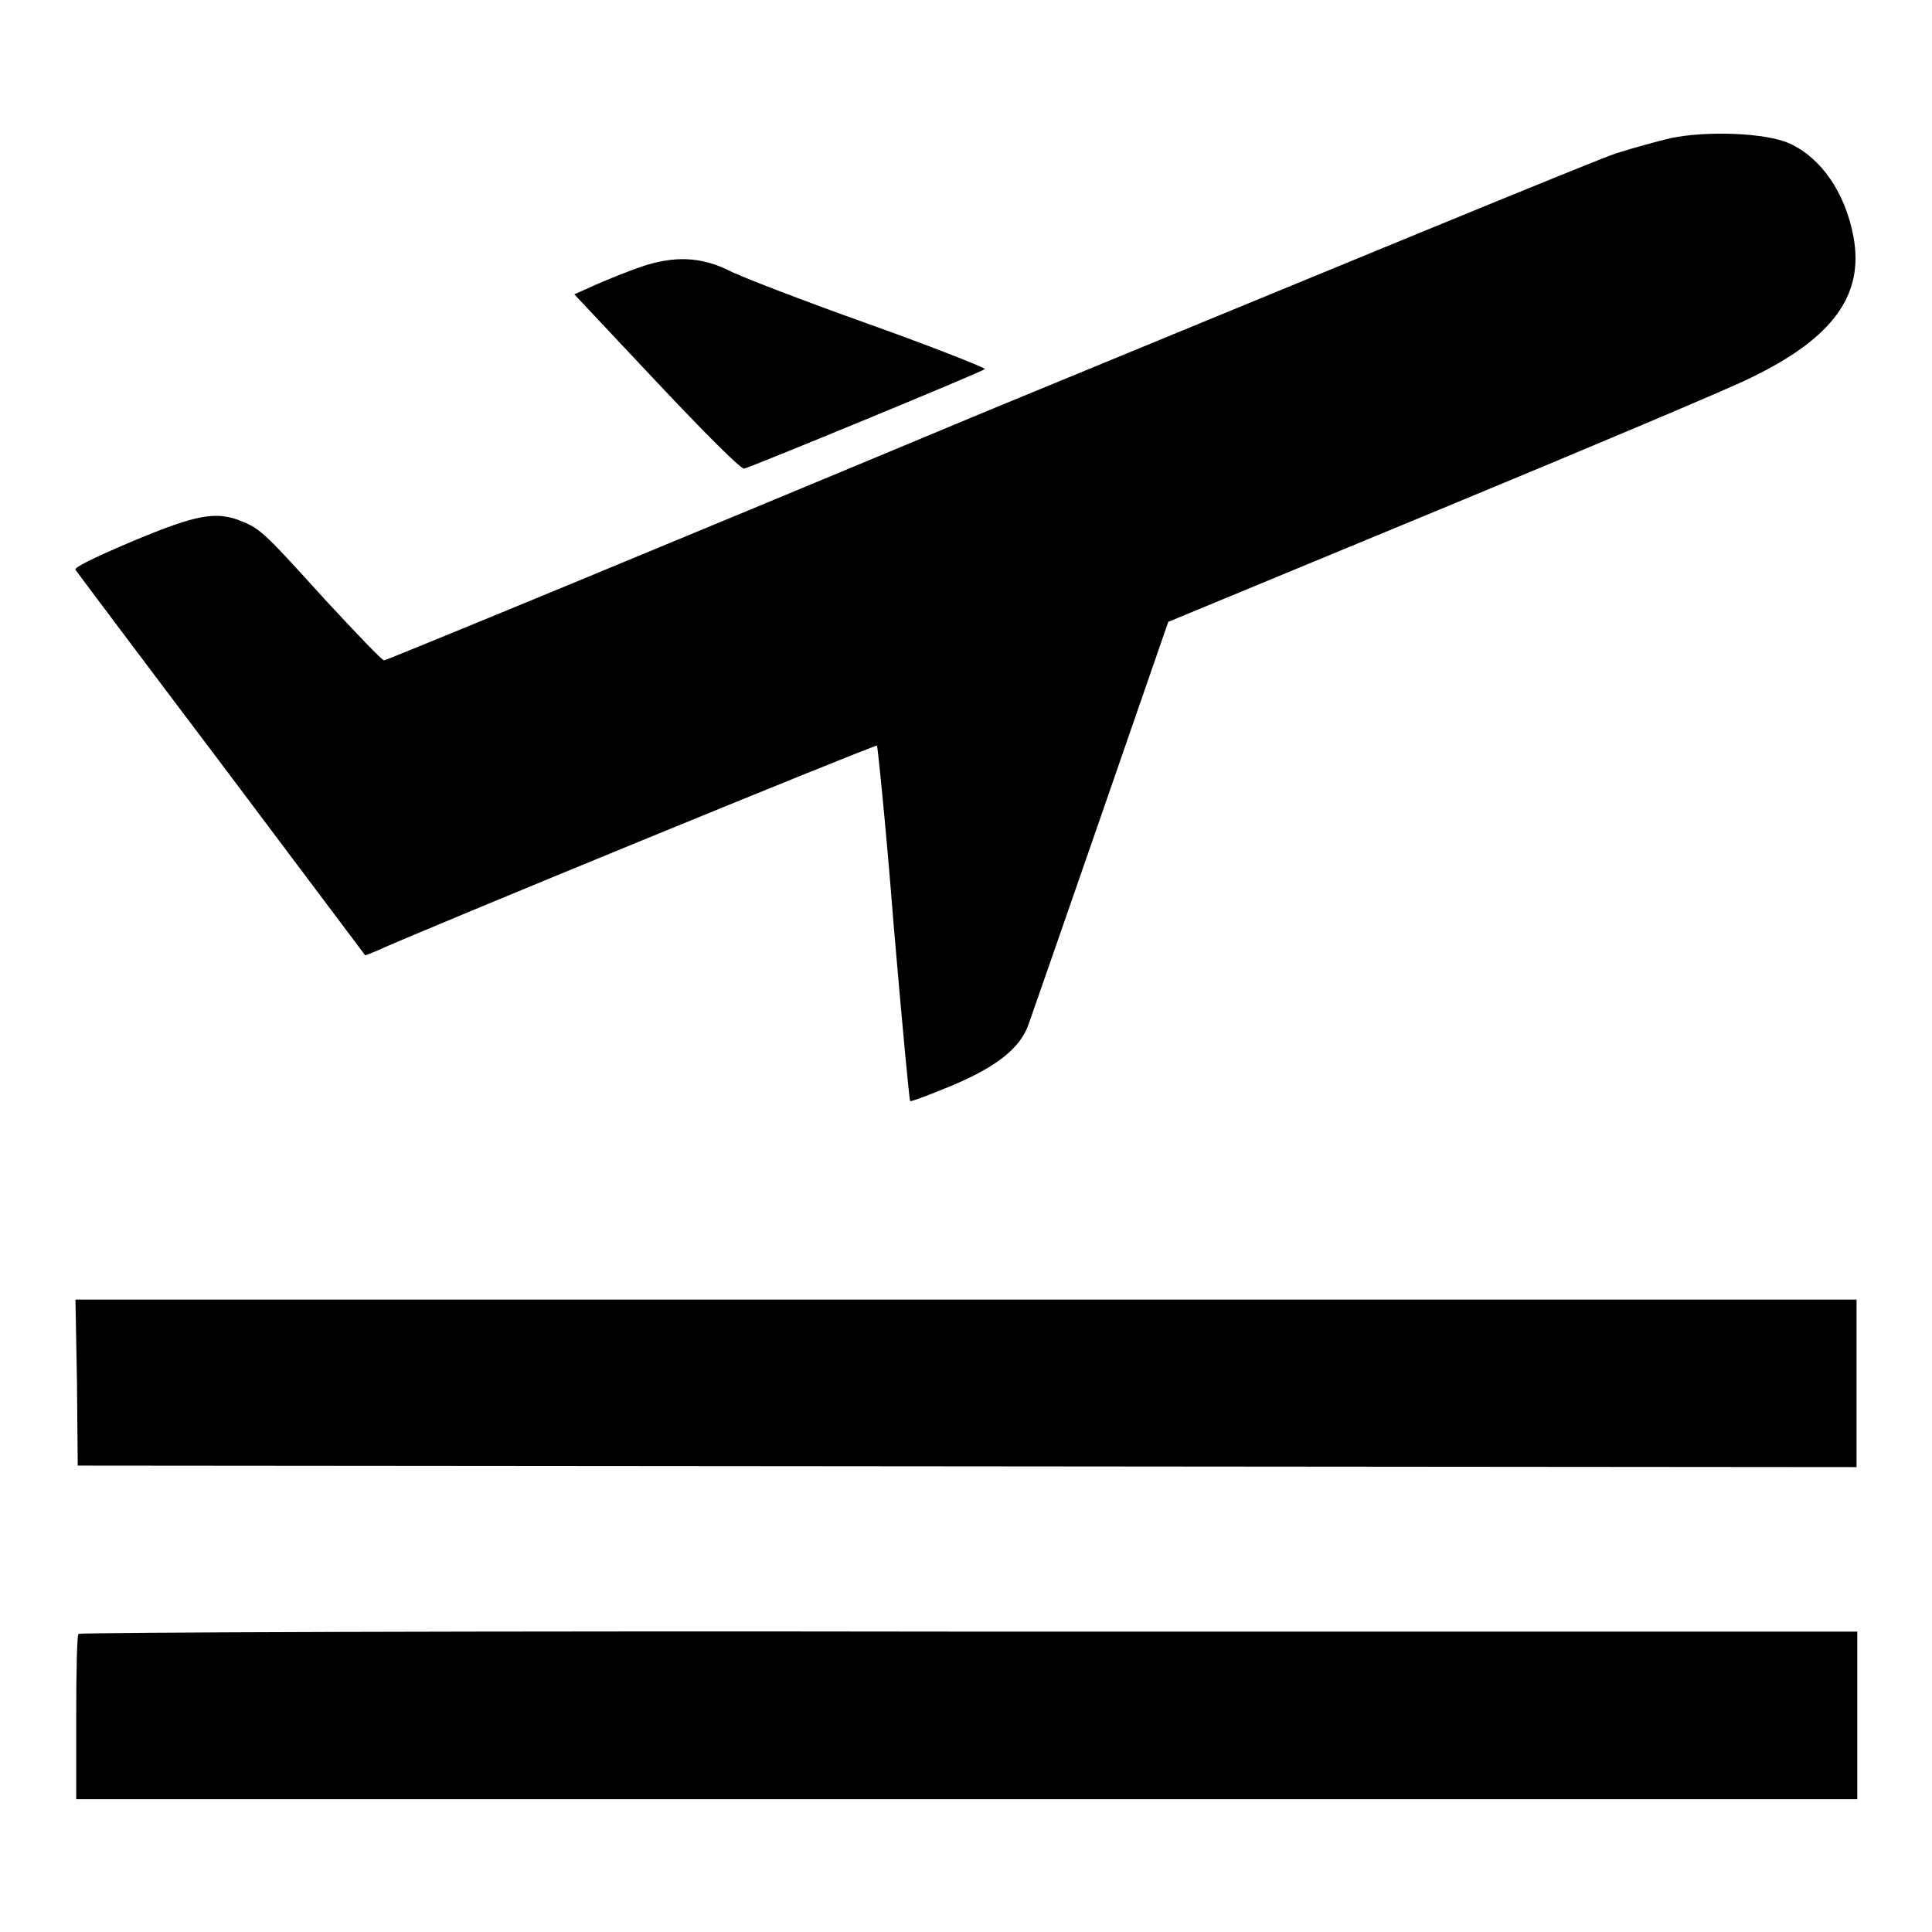 <?xml version="1.0" encoding="utf-8"?>
<!-- Svg Vector Icons : http://www.onlinewebfonts.com/icon -->
<!DOCTYPE svg PUBLIC "-//W3C//DTD SVG 1.1//EN" "http://www.w3.org/Graphics/SVG/1.1/DTD/svg11.dtd">
<svg version="1.1" xmlns="http://www.w3.org/2000/svg" xmlns:xlink="http://www.w3.org/1999/xlink" x="0px" y="0px" viewBox="0 0 256 256" enable-background="new 0 0 256 256" xml:space="preserve">
<g><g><g><path fill="#000000" d="M221.4,18.3c-1.7,0.4-5,1.3-7.2,2c-2.3,0.7-39.8,16.2-83.5,34.2C87.1,72.7,51.2,87.5,50.9,87.5c-0.3,0-3.7-3.6-7.7-7.9c-7.8-8.6-8.6-9.5-11.1-10.5c-3.4-1.4-5.9-1-14.5,2.6c-5.4,2.3-7.8,3.5-7.6,3.8c0.2,0.3,8.9,11.9,19.4,25.8l19,25.3l1.5-0.6c5.4-2.5,66.1-27.4,66.3-27.2c0.1,0.1,1.2,10.8,2.2,23.6c1.1,12.9,2.1,23.5,2.2,23.5c0.1,0.1,2.5-0.8,5.4-2c6-2.5,9.2-5,10.3-8.2c0.4-1.1,4.7-13.5,9.6-27.6l8.9-25.7l36-14.9c19.8-8.2,38.3-16,41.1-17.4c11-5.3,15.1-11,13.7-18.7c-1.1-5.9-4.3-10.5-8.5-12.4C234,17.6,226.2,17.3,221.4,18.3z"/><path fill="#000000" d="M85.1,35.3c-1.8,0.6-4.5,1.7-6.1,2.4l-2.9,1.3l10.9,11.6c6.4,6.8,11.2,11.6,11.6,11.5c0.9-0.2,31.5-12.8,31.9-13.2c0.2-0.1-6.8-2.9-15.5-6c-8.7-3.1-17-6.3-18.5-7.1C92.8,34,89.3,33.9,85.1,35.3z"/><path fill="#000000" d="M10.2,183.2l0.1,11l117.9,0.1l117.8,0.1v-11.1v-11.1H128h-118L10.2,183.2z"/><path fill="#000000" d="M10.4,216.5c-0.2,0.1-0.3,5.1-0.3,11.1v10.8h118h118v-11.1v-11.1H128.4C63.6,216.1,10.5,216.3,10.4,216.5z"/></g></g></g>
</svg>